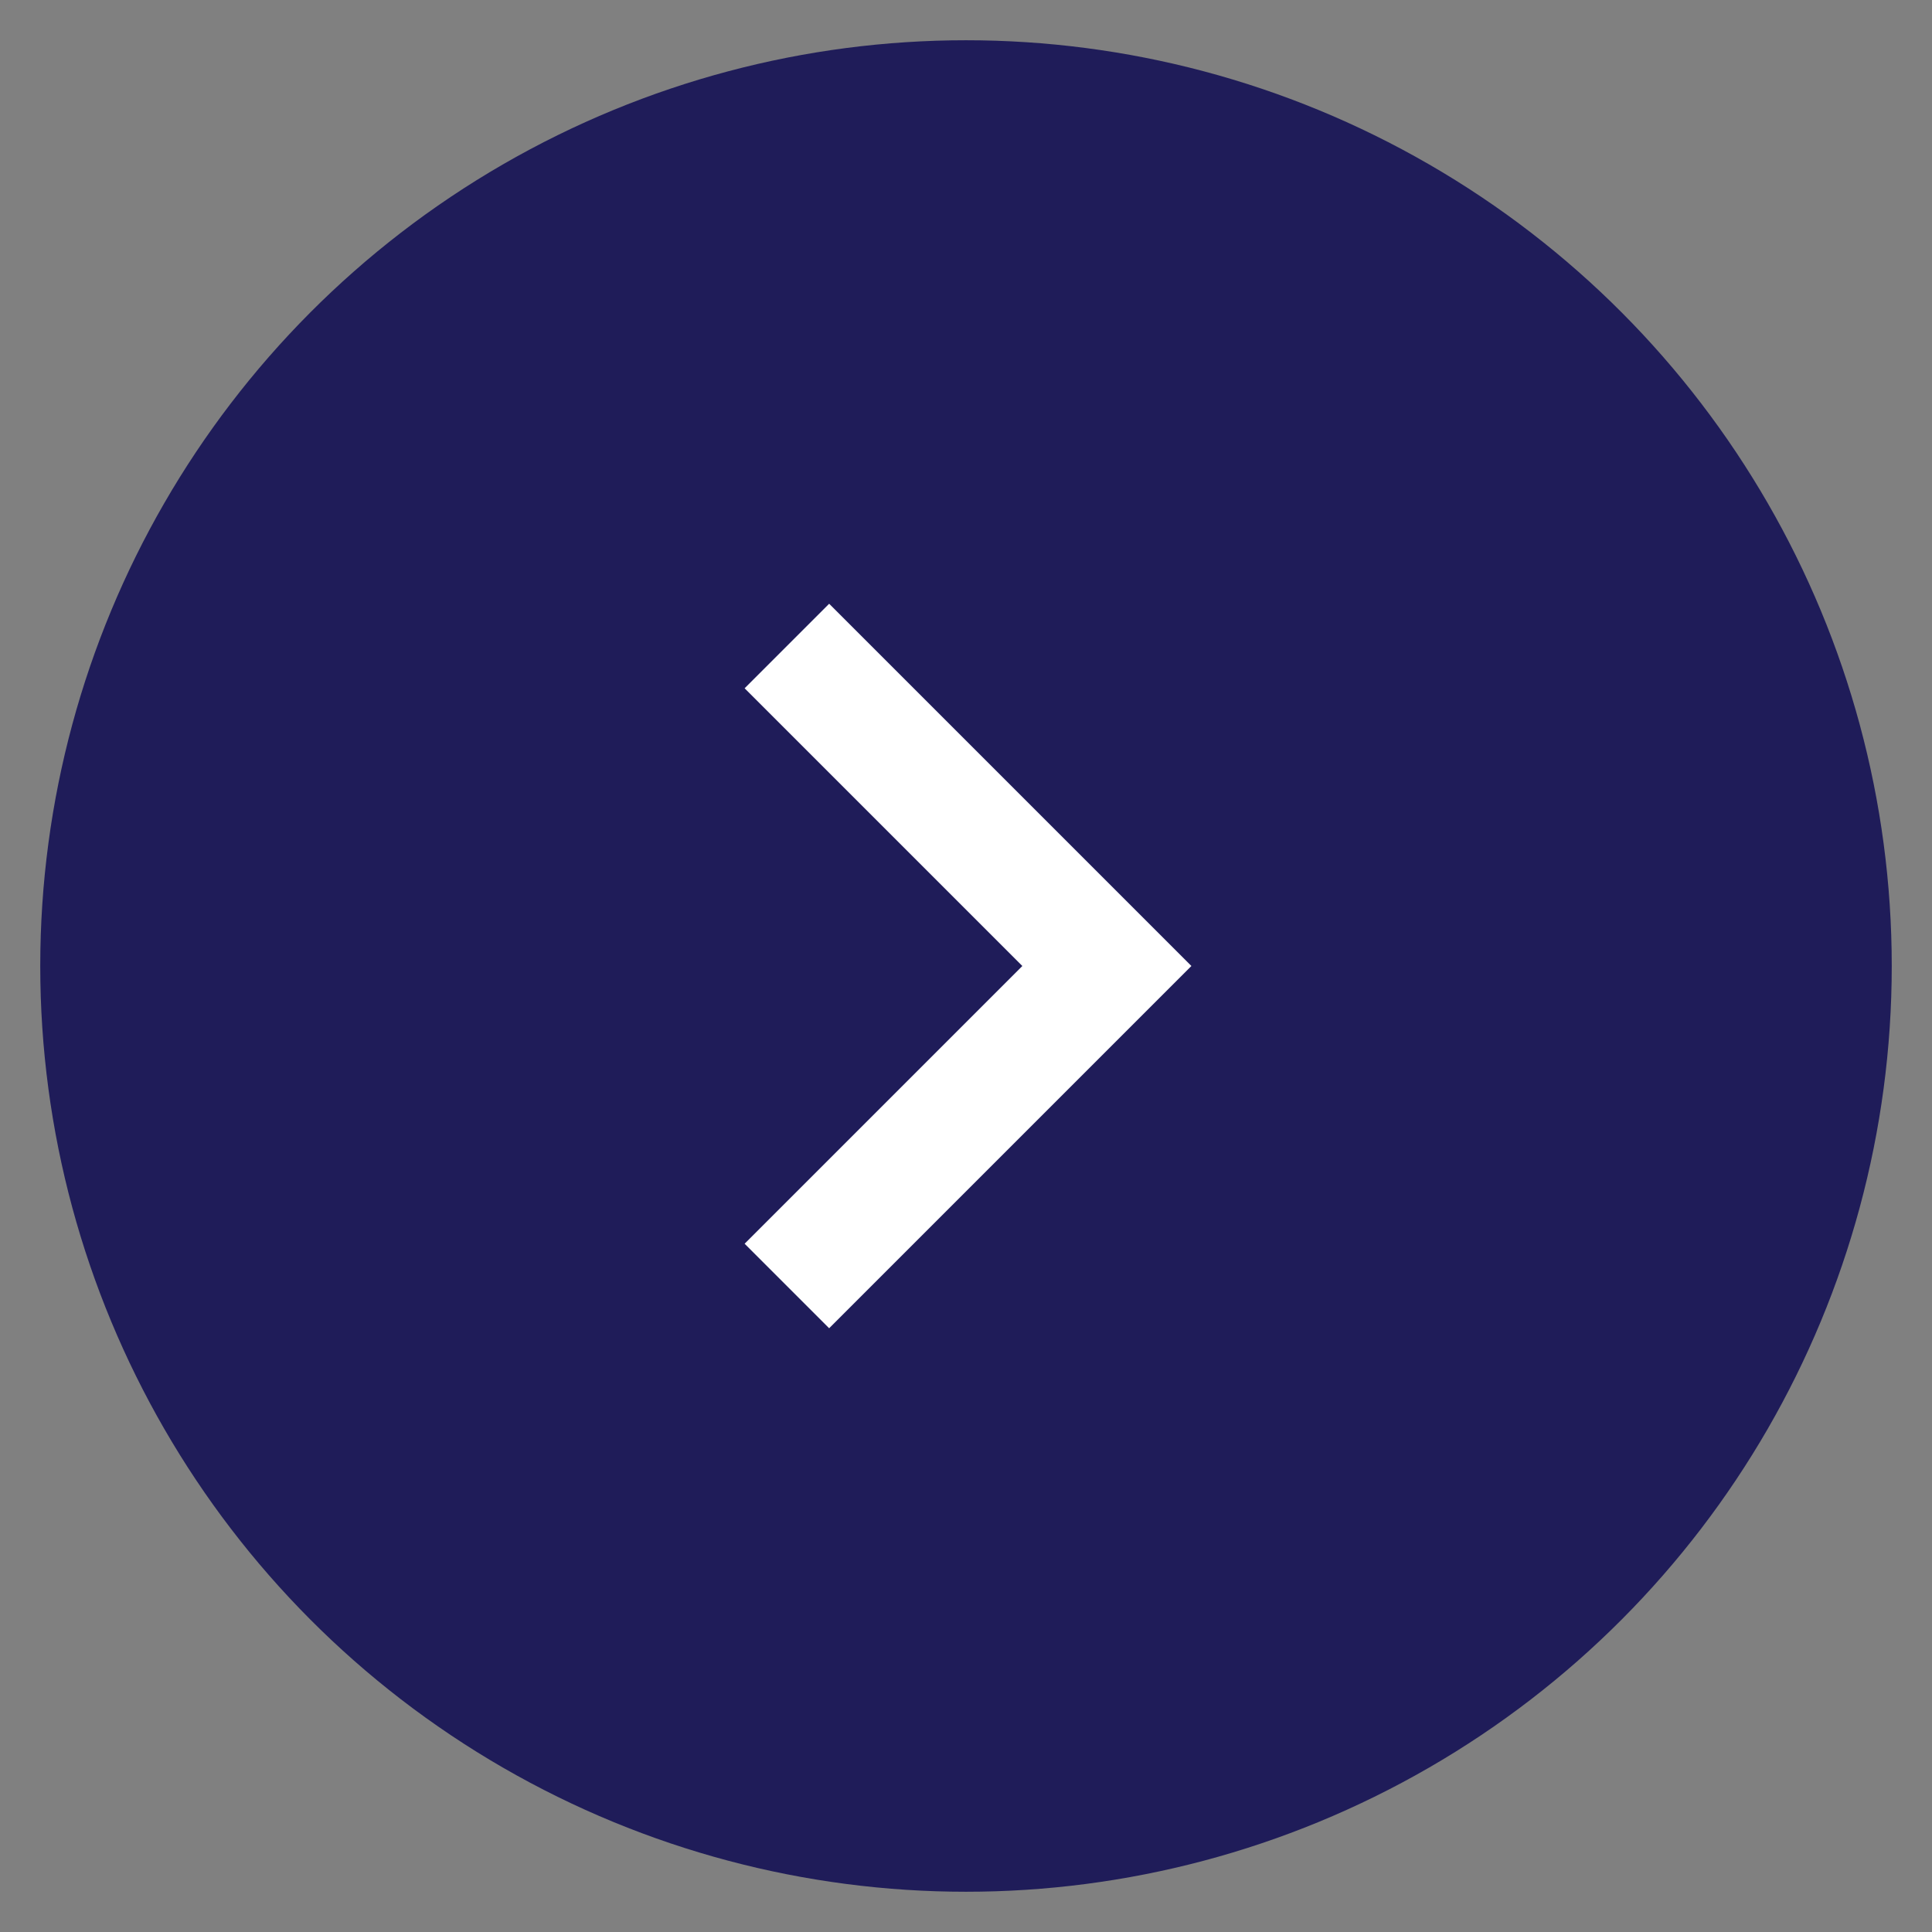 <?xml version="1.0" encoding="utf-8"?>
<!-- Generator: Adobe Illustrator 21.1.0, SVG Export Plug-In . SVG Version: 6.00 Build 0)  -->
<svg version="1.1" id="Layer_1" xmlns="http://www.w3.org/2000/svg" xmlns:xlink="http://www.w3.org/1999/xlink" x="0px" y="0px"
	 width="48px" height="48px" viewBox="0 0 48 48" style="enable-background:new 0 0 48 48;" xml:space="preserve">
<rect x="0" y="0" width="48" height="48" fill="#808080" stroke="none"/>
<style type="text/css">
	.st0{fill:#1F1C59;}
	.st1{fill:#FFFFFF;}
</style>
<g>
	<circle class="st0" cx="24" cy="24" r="23"/>
	<g>
		<path class="st1" d="M20.6,15l9,9l-9,9l-2.1-2.1l6.9-6.9l-6.9-6.9L20.6,15z"/>
	</g>
</g>
</svg>
